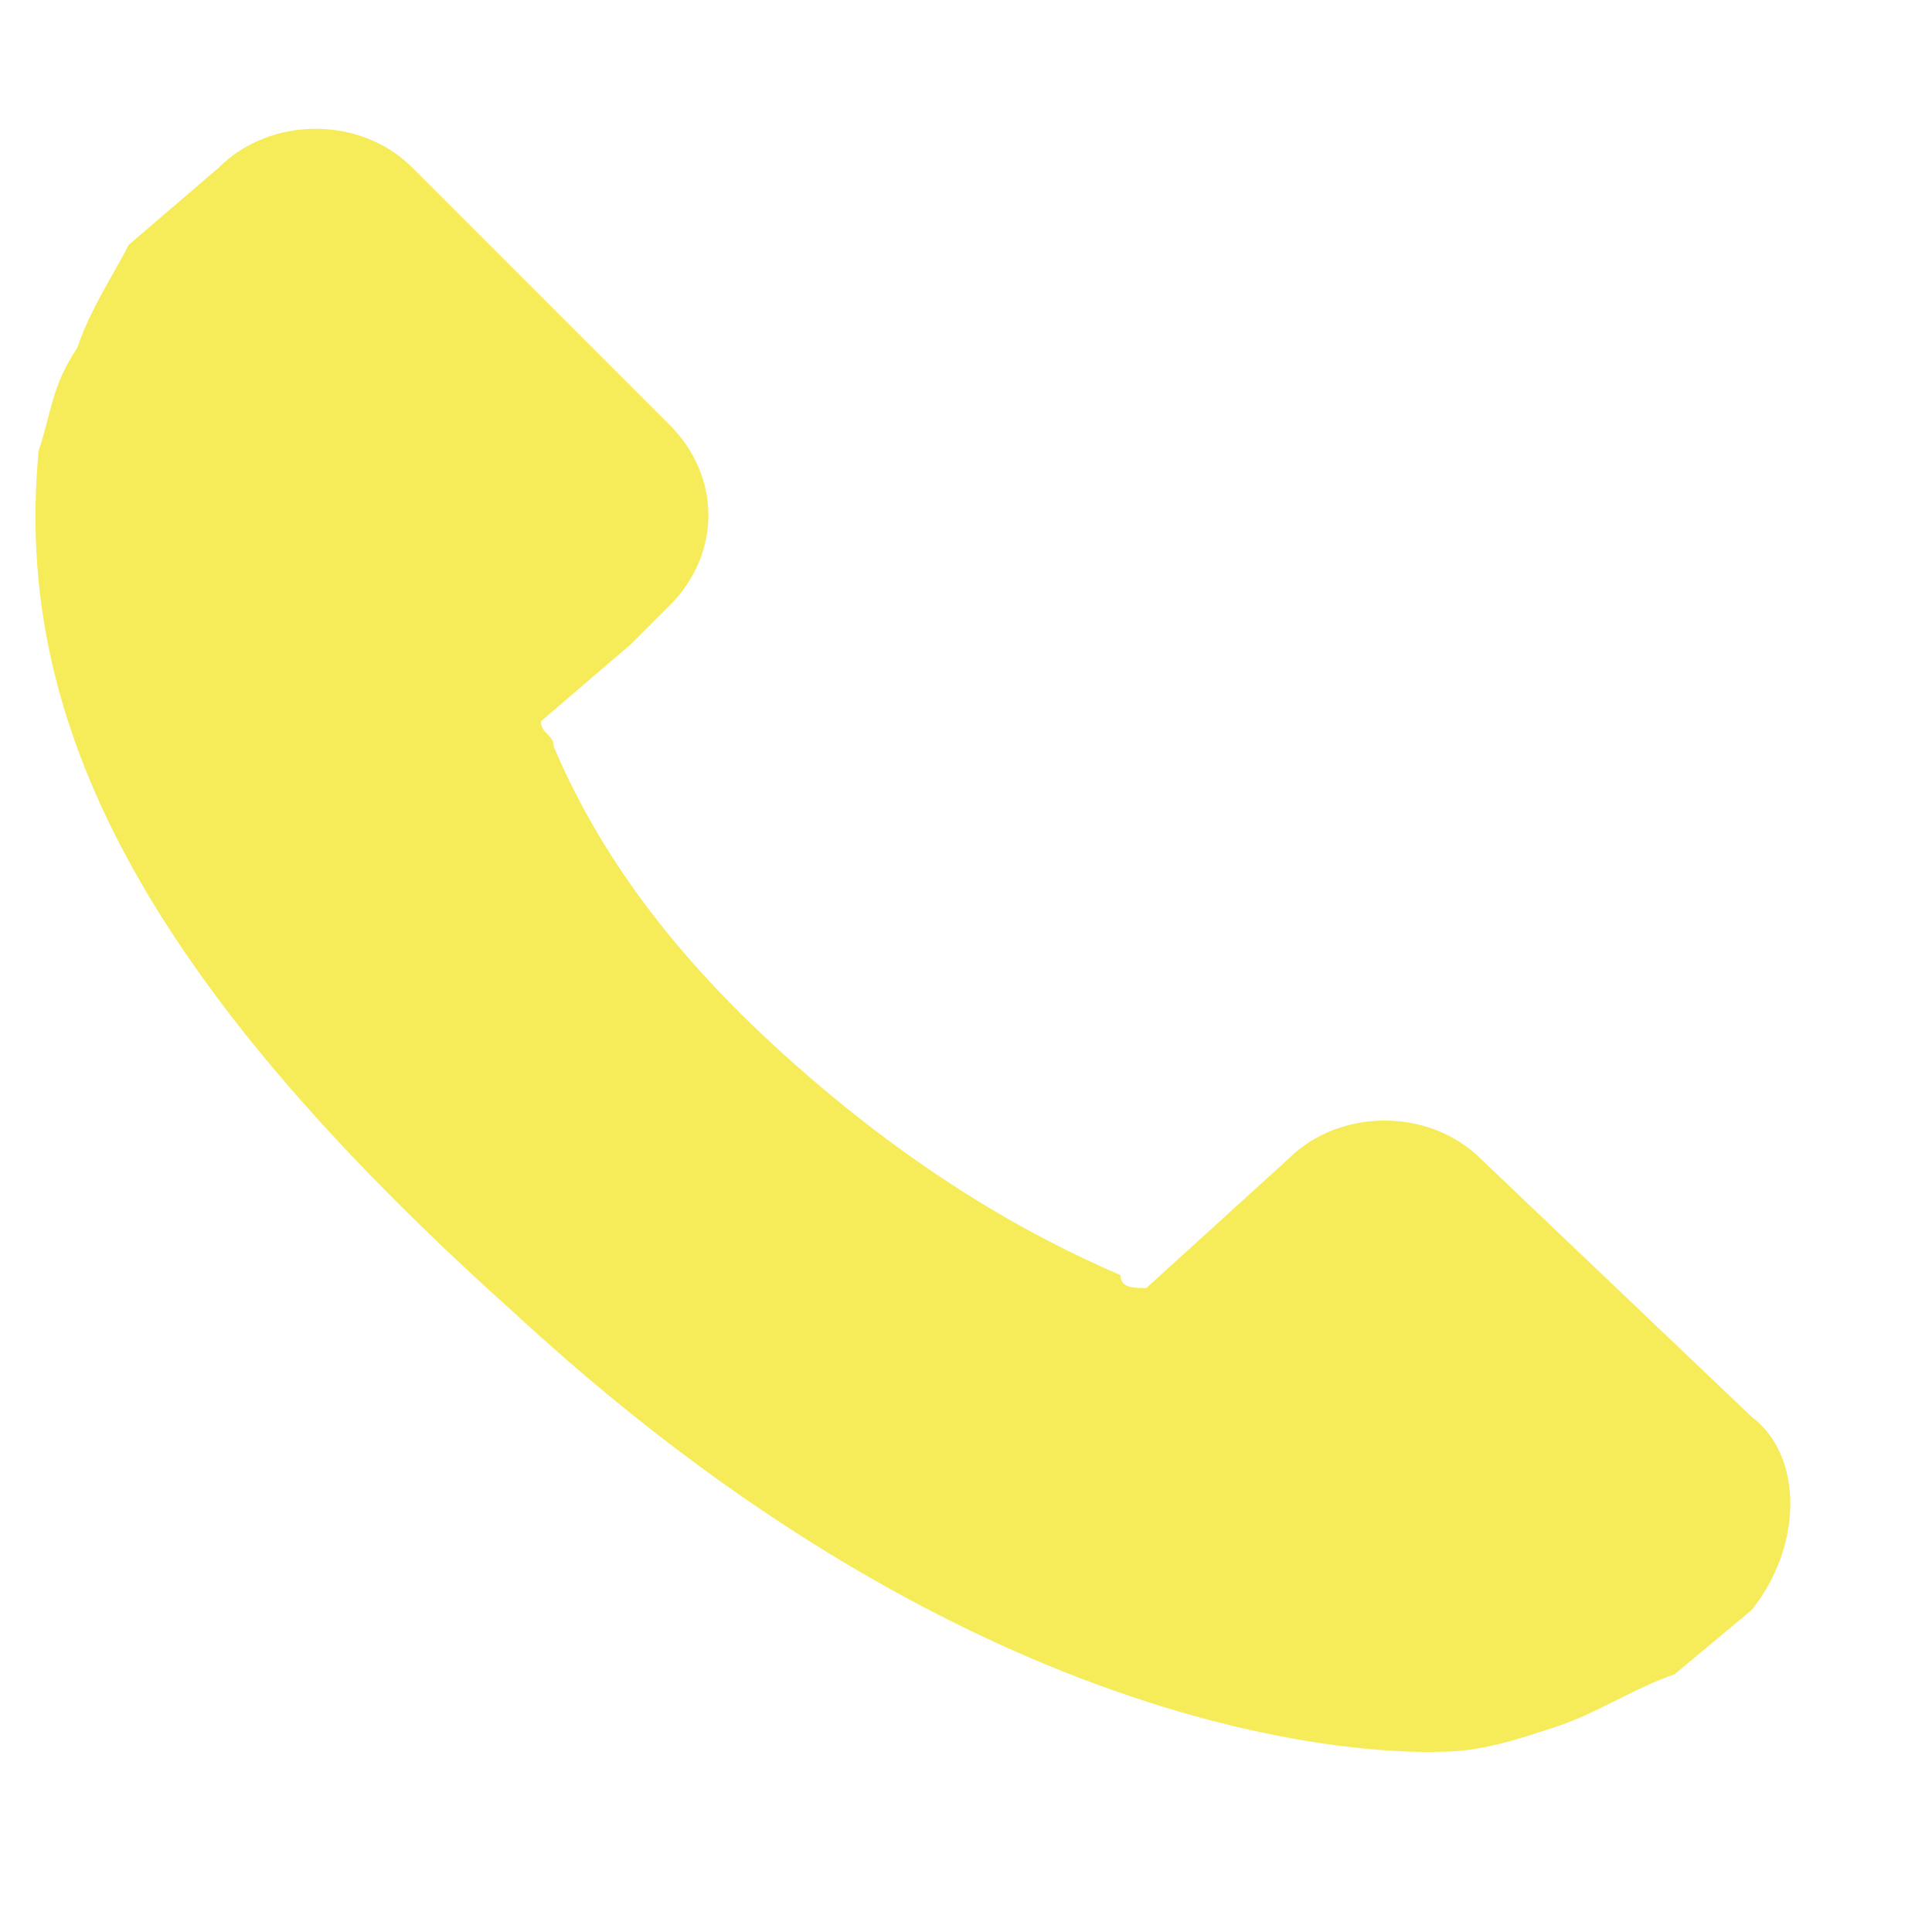 <?xml version="1.0" encoding="utf-8"?>
<!-- Generator: Adobe Illustrator 21.1.0, SVG Export Plug-In . SVG Version: 6.00 Build 0)  -->
<svg version="1.1" id="Laag_1" xmlns="http://www.w3.org/2000/svg" xmlns:xlink="http://www.w3.org/1999/xlink" x="0px" y="0px"
	 viewBox="0 0 15 15" style="enable-background:new 0 0 15 15;" xml:space="preserve">
<style type="text/css">
	.st0{clip-path:url(#SVGID_2_);}
	.st1{clip-path:url(#SVGID_4_);}
	.st2{fill:#F6EC5A;}
</style>
<path class="st2" d="M13.6,11l-2.1-2c-0.4-0.4-1.1-0.4-1.5,0l-1.1,1c-0.1,0-0.2,0-0.2-0.1C8,9.6,7.1,9.1,6.1,8.2S4.6,6.5,4.3,5.8
	c0-0.1-0.1-0.1-0.1-0.2L4.9,5l0.3-0.3c0.4-0.4,0.4-1,0-1.4l-2-2c-0.4-0.4-1.1-0.4-1.5,0L1,1.9l0,0C0.9,2.1,0.7,2.4,0.6,2.7
	C0.4,3,0.4,3.2,0.3,3.5C0.1,5.6,1.1,7.6,4,10.2c3.9,3.6,7.1,3.4,7.2,3.4c0.3,0,0.6-0.1,0.9-0.2c0.3-0.1,0.6-0.3,0.9-0.4l0,0l0.6-0.5
	C14,12,14,11.3,13.6,11"/>
</svg>
